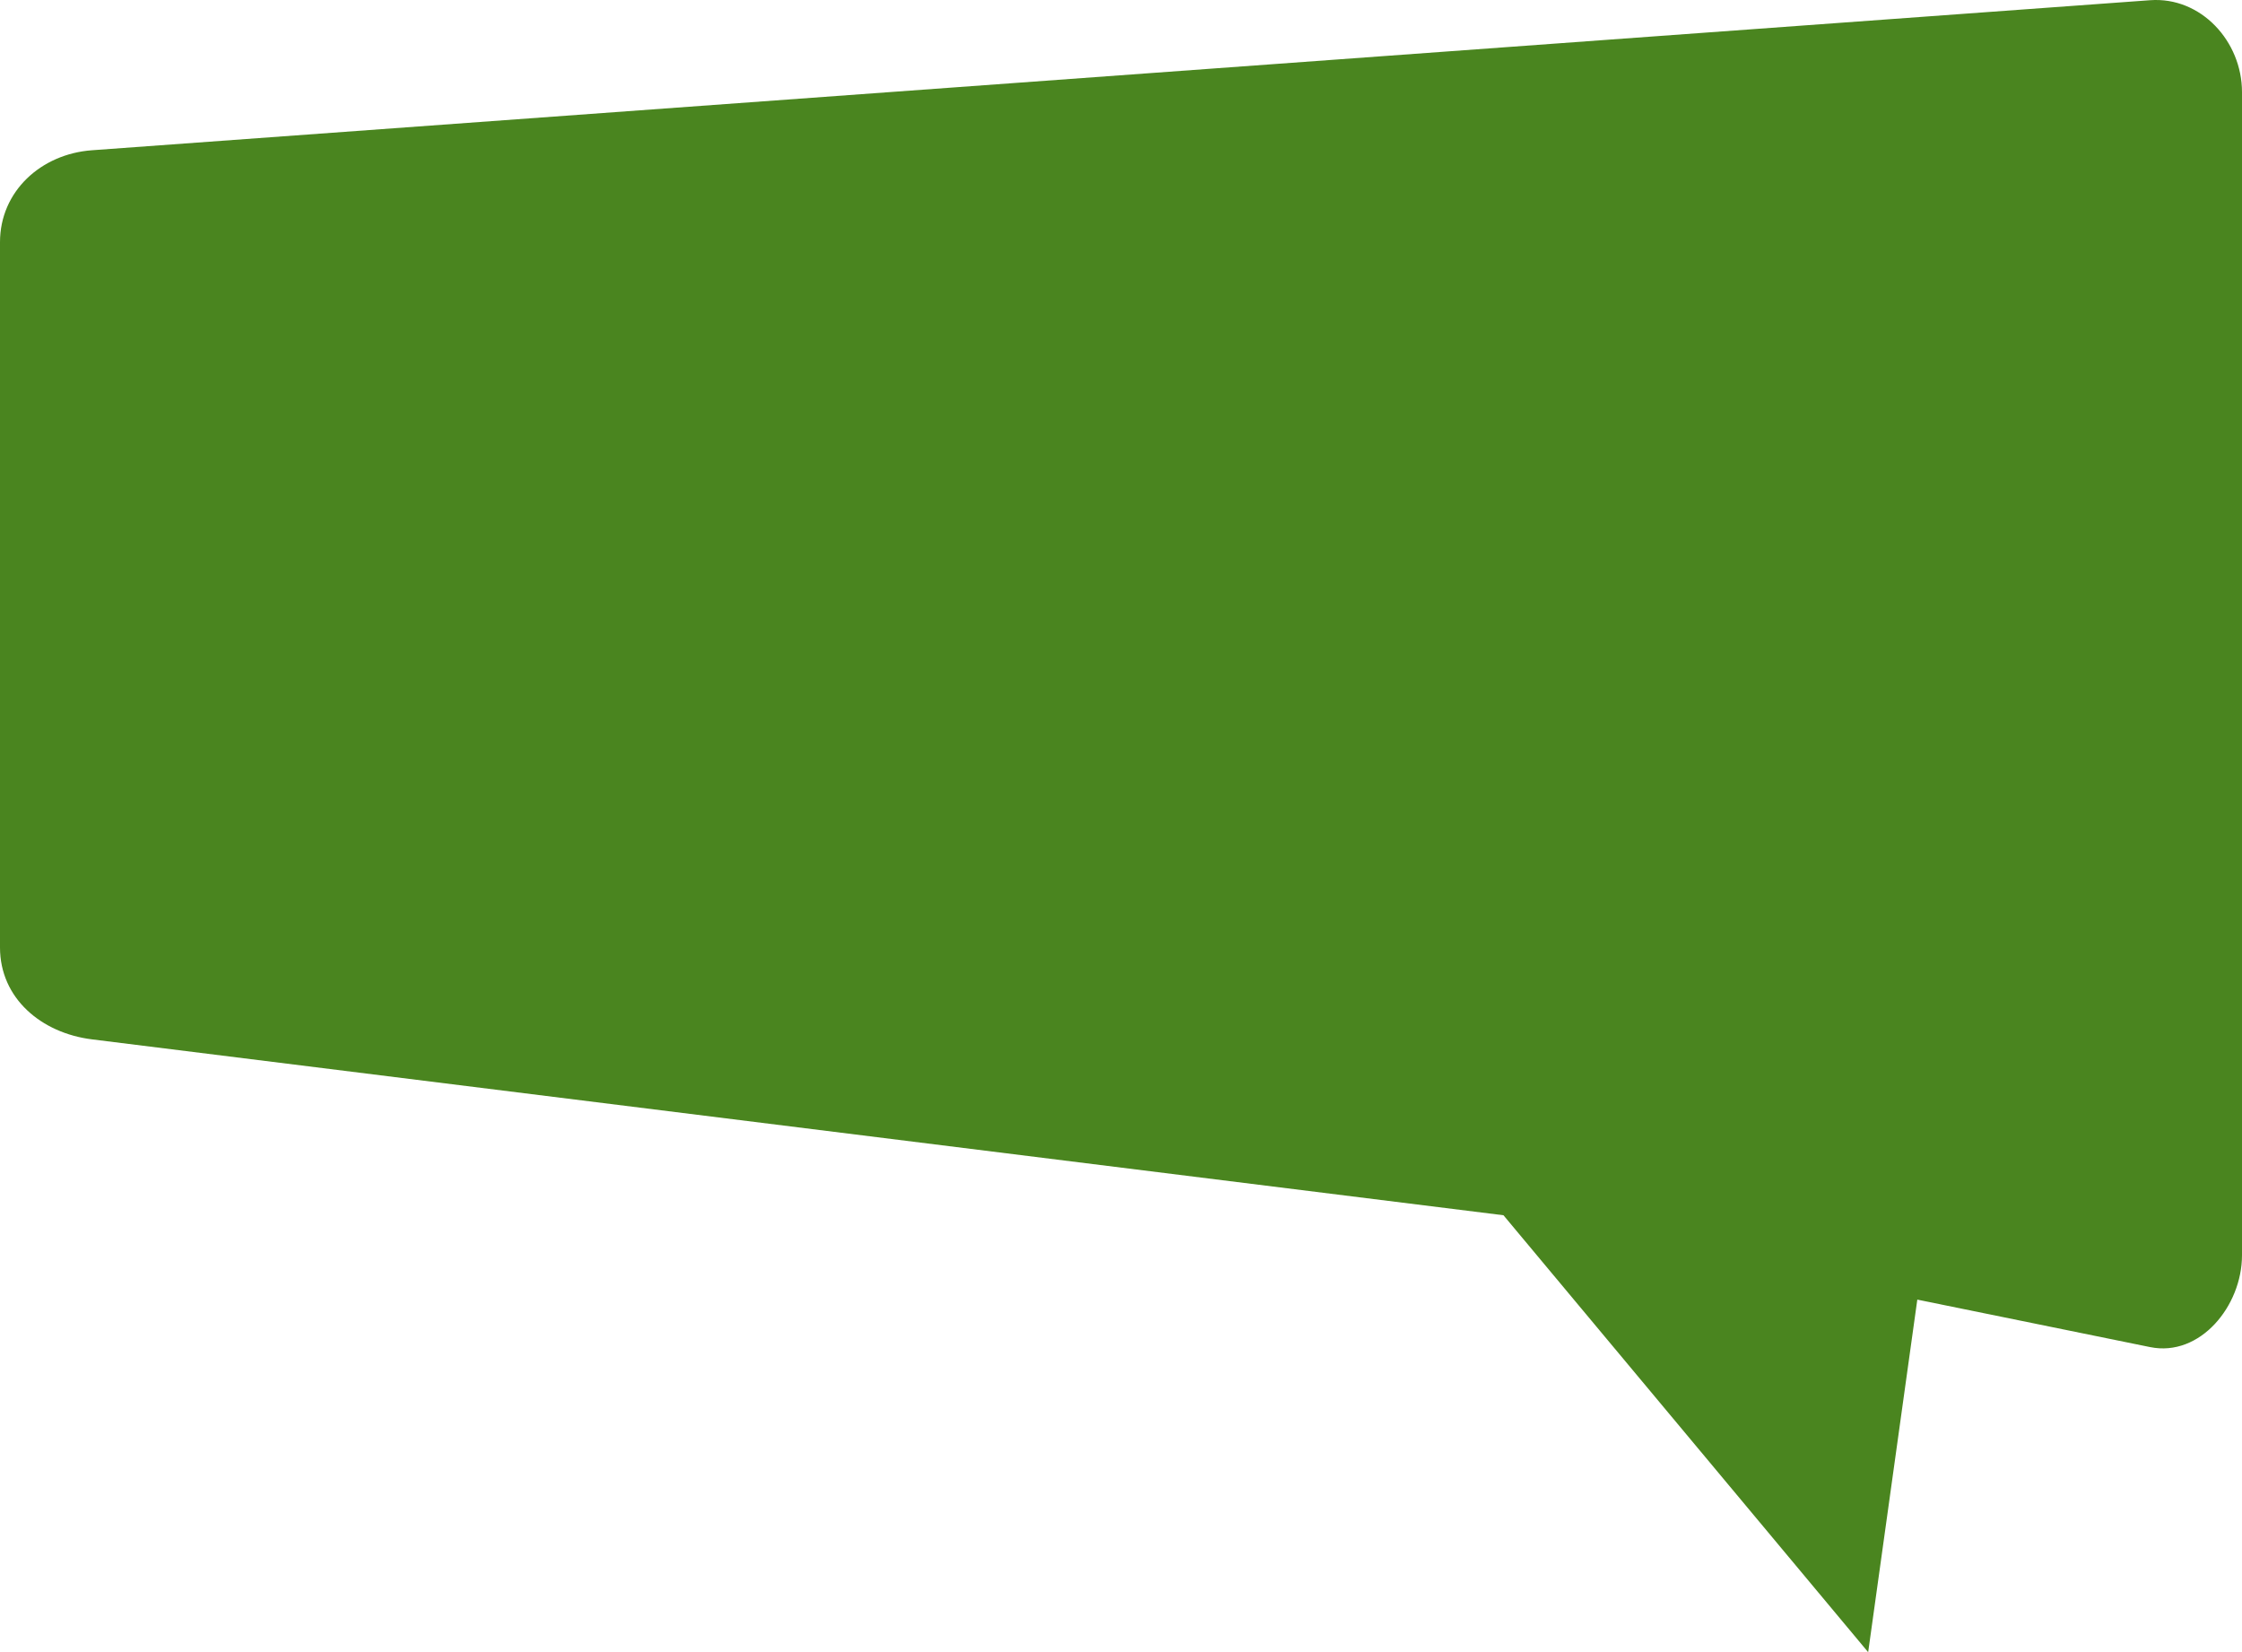 <svg xmlns:svg="http://www.w3.org/2000/svg" xmlns="http://www.w3.org/2000/svg" viewBox="0 0 95.082 70.064" version="1.1"><path id="ec_svg_path" style="fill:#4a851f;fill-opacity:1;stroke:none;stroke-width:3.112;stroke-linecap:round;stroke-linejoin:round;stroke-miterlimit:4;stroke-dasharray:none;stroke-opacity:1" d="M 91.184,0.009 3.898,6.372 C 1.744,6.529 0,8.111 0,10.271 V 40.178 C 0,42.337 1.755,43.809 3.898,44.076 L 63.761,51.535 79.228,70.064 81.312,55.113 91.184,57.126 C 93.3,57.558 95.082,55.388 95.082,53.228 V 3.907 C 95.082,1.748 93.338,-0.148 91.184,0.009 Z"></path></svg>